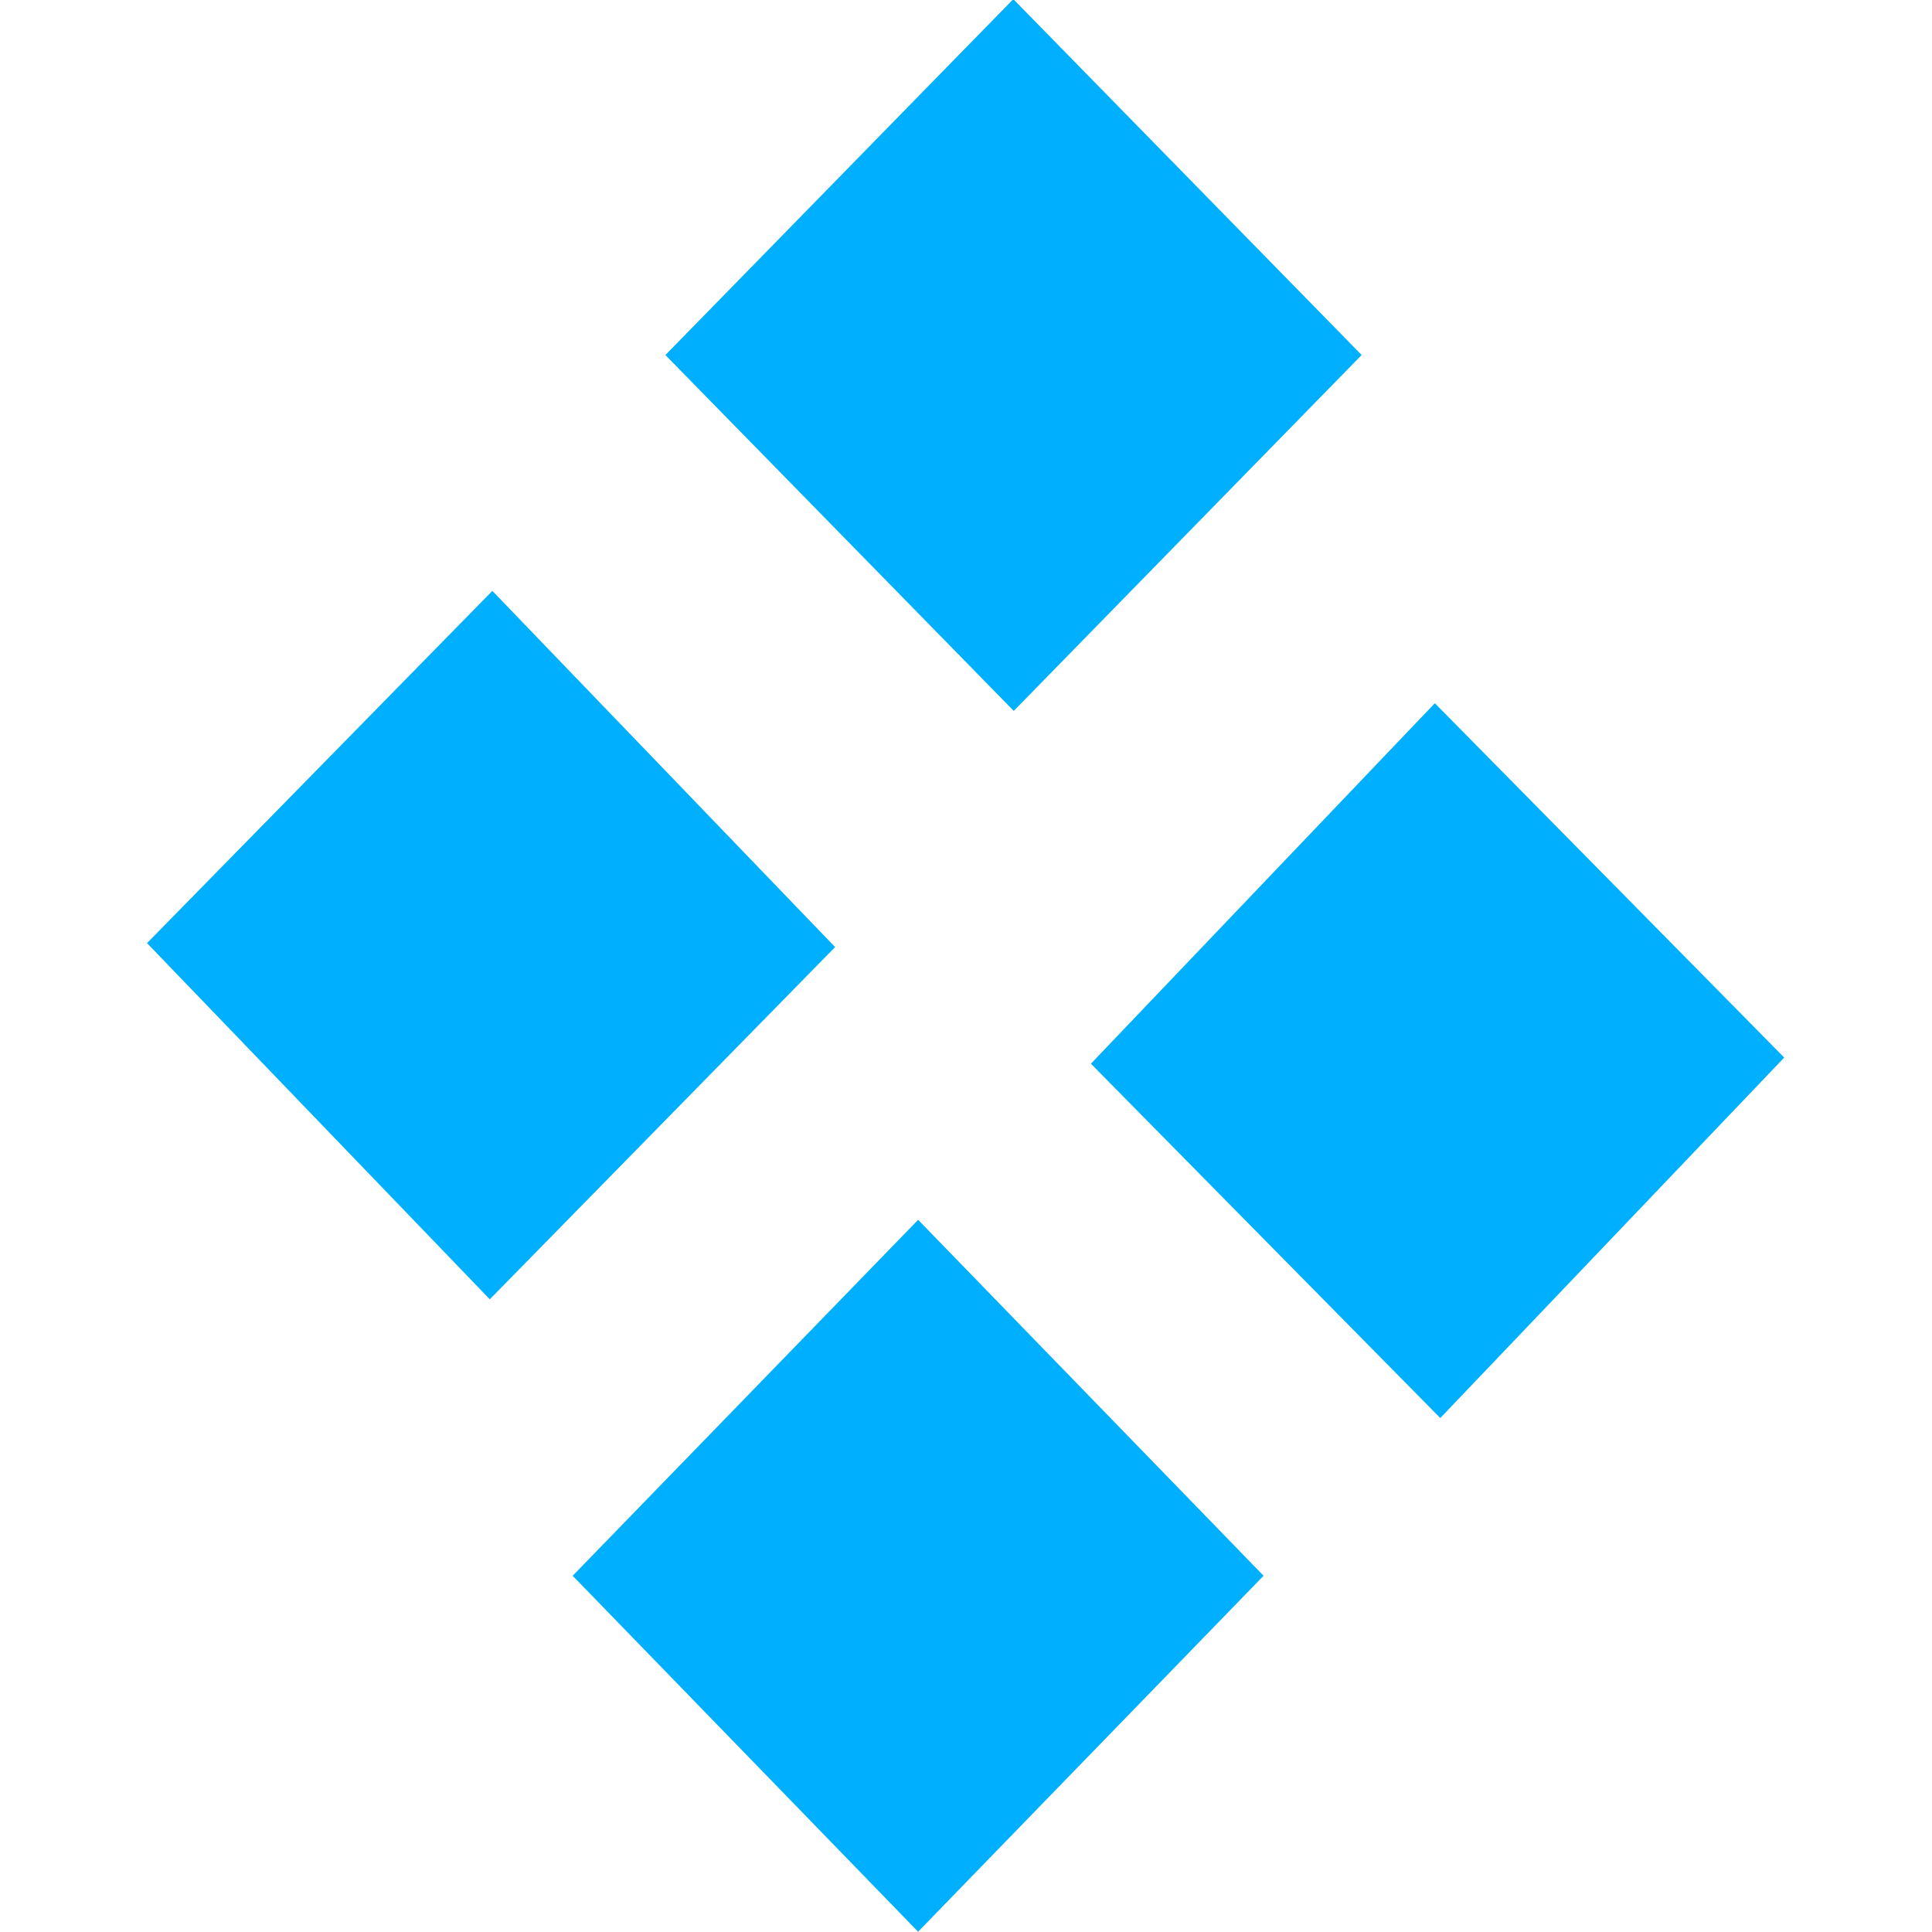 <?xml version="1.0" encoding="UTF-8" standalone="no"?>
<!-- Created with Inkscape (http://www.inkscape.org/) -->

<svg
   xmlns:dc="http://purl.org/dc/elements/1.1/"
   xmlns:cc="http://creativecommons.org/ns#"
   xmlns:rdf="http://www.w3.org/1999/02/22-rdf-syntax-ns#"
   xmlns:svg="http://www.w3.org/2000/svg"
   xmlns="http://www.w3.org/2000/svg"
   xmlns:sodipodi="http://sodipodi.sourceforge.net/DTD/sodipodi-0.dtd"
   xmlns:inkscape="http://www.inkscape.org/namespaces/inkscape"
   version="1.0"
   width="177.165"
   height="177.165"
   id="svg13598"
   inkscape:version="0.92.4 (5da689c313, 2019-01-14)"
   sodipodi:docname="itmlogo.svg">
  <sodipodi:namedview
     pagecolor="#ffffff"
     bordercolor="#666666"
     borderopacity="1"
     objecttolerance="10"
     gridtolerance="10"
     guidetolerance="10"
     inkscape:pageopacity="0"
     inkscape:pageshadow="2"
     inkscape:window-width="1680"
     inkscape:window-height="1015"
     id="namedview11"
     showgrid="false"
     fit-margin-top="0"
     fit-margin-left="0"
     fit-margin-right="0"
     fit-margin-bottom="0"
     inkscape:zoom="1.3432954"
     inkscape:cx="96.346939"
     inkscape:cy="-10.93359"
     inkscape:window-x="1680"
     inkscape:window-y="0"
     inkscape:window-maximized="1"
     inkscape:current-layer="svg13598" />
  <defs
     id="defs13600" />
  <g
     transform="matrix(0.85,0,0,1.008,-6.188,-403.937)"
     inkscape:export-ydpi="1049.1366"
     inkscape:export-xdpi="1049.1366"
     inkscape:export-filename="/home/kurz/allg_Arbeit/institut/itmlogo_neu.png"
     id="g2857-3">
    <rect
       transform="matrix(0.757,-0.653,0.758,0.653,0,0)"
       y="383.539"
       x="-279.599"
       height="49.578"
       width="49.58"
       id="rect5671-6"
       style="fill:#00b0ff;fill-opacity:1;fill-rule:evenodd;stroke:none" />
    <rect
       inkscape:transform-center-y="-52.672795"
       inkscape:transform-center-x="-56.015424"
       transform="matrix(0.758,-0.652,0.752,0.659,0,0)"
       y="387.824"
       x="-354.222"
       height="49.171"
       width="49.146"
       id="rect7443-7"
       style="fill:#00b0ff;fill-opacity:1;fill-rule:evenodd;stroke:none" />
    <rect
       transform="matrix(0.755,-0.656,0.755,0.656,0,0)"
       y="460.434"
       x="-368.962"
       height="49.36"
       width="49.363"
       id="rect7445-5"
       style="fill:#00b0ff;fill-opacity:1;fill-rule:evenodd;stroke:none" />
    <rect
       transform="matrix(0.749,-0.662,0.76,0.65,0,0)"
       y="459.971"
       x="-299.876"
       height="49.592"
       width="49.538"
       id="rect7447-3"
       style="fill:#00b0ff;fill-opacity:1;fill-rule:evenodd;stroke:none" />
  </g>
</svg>
